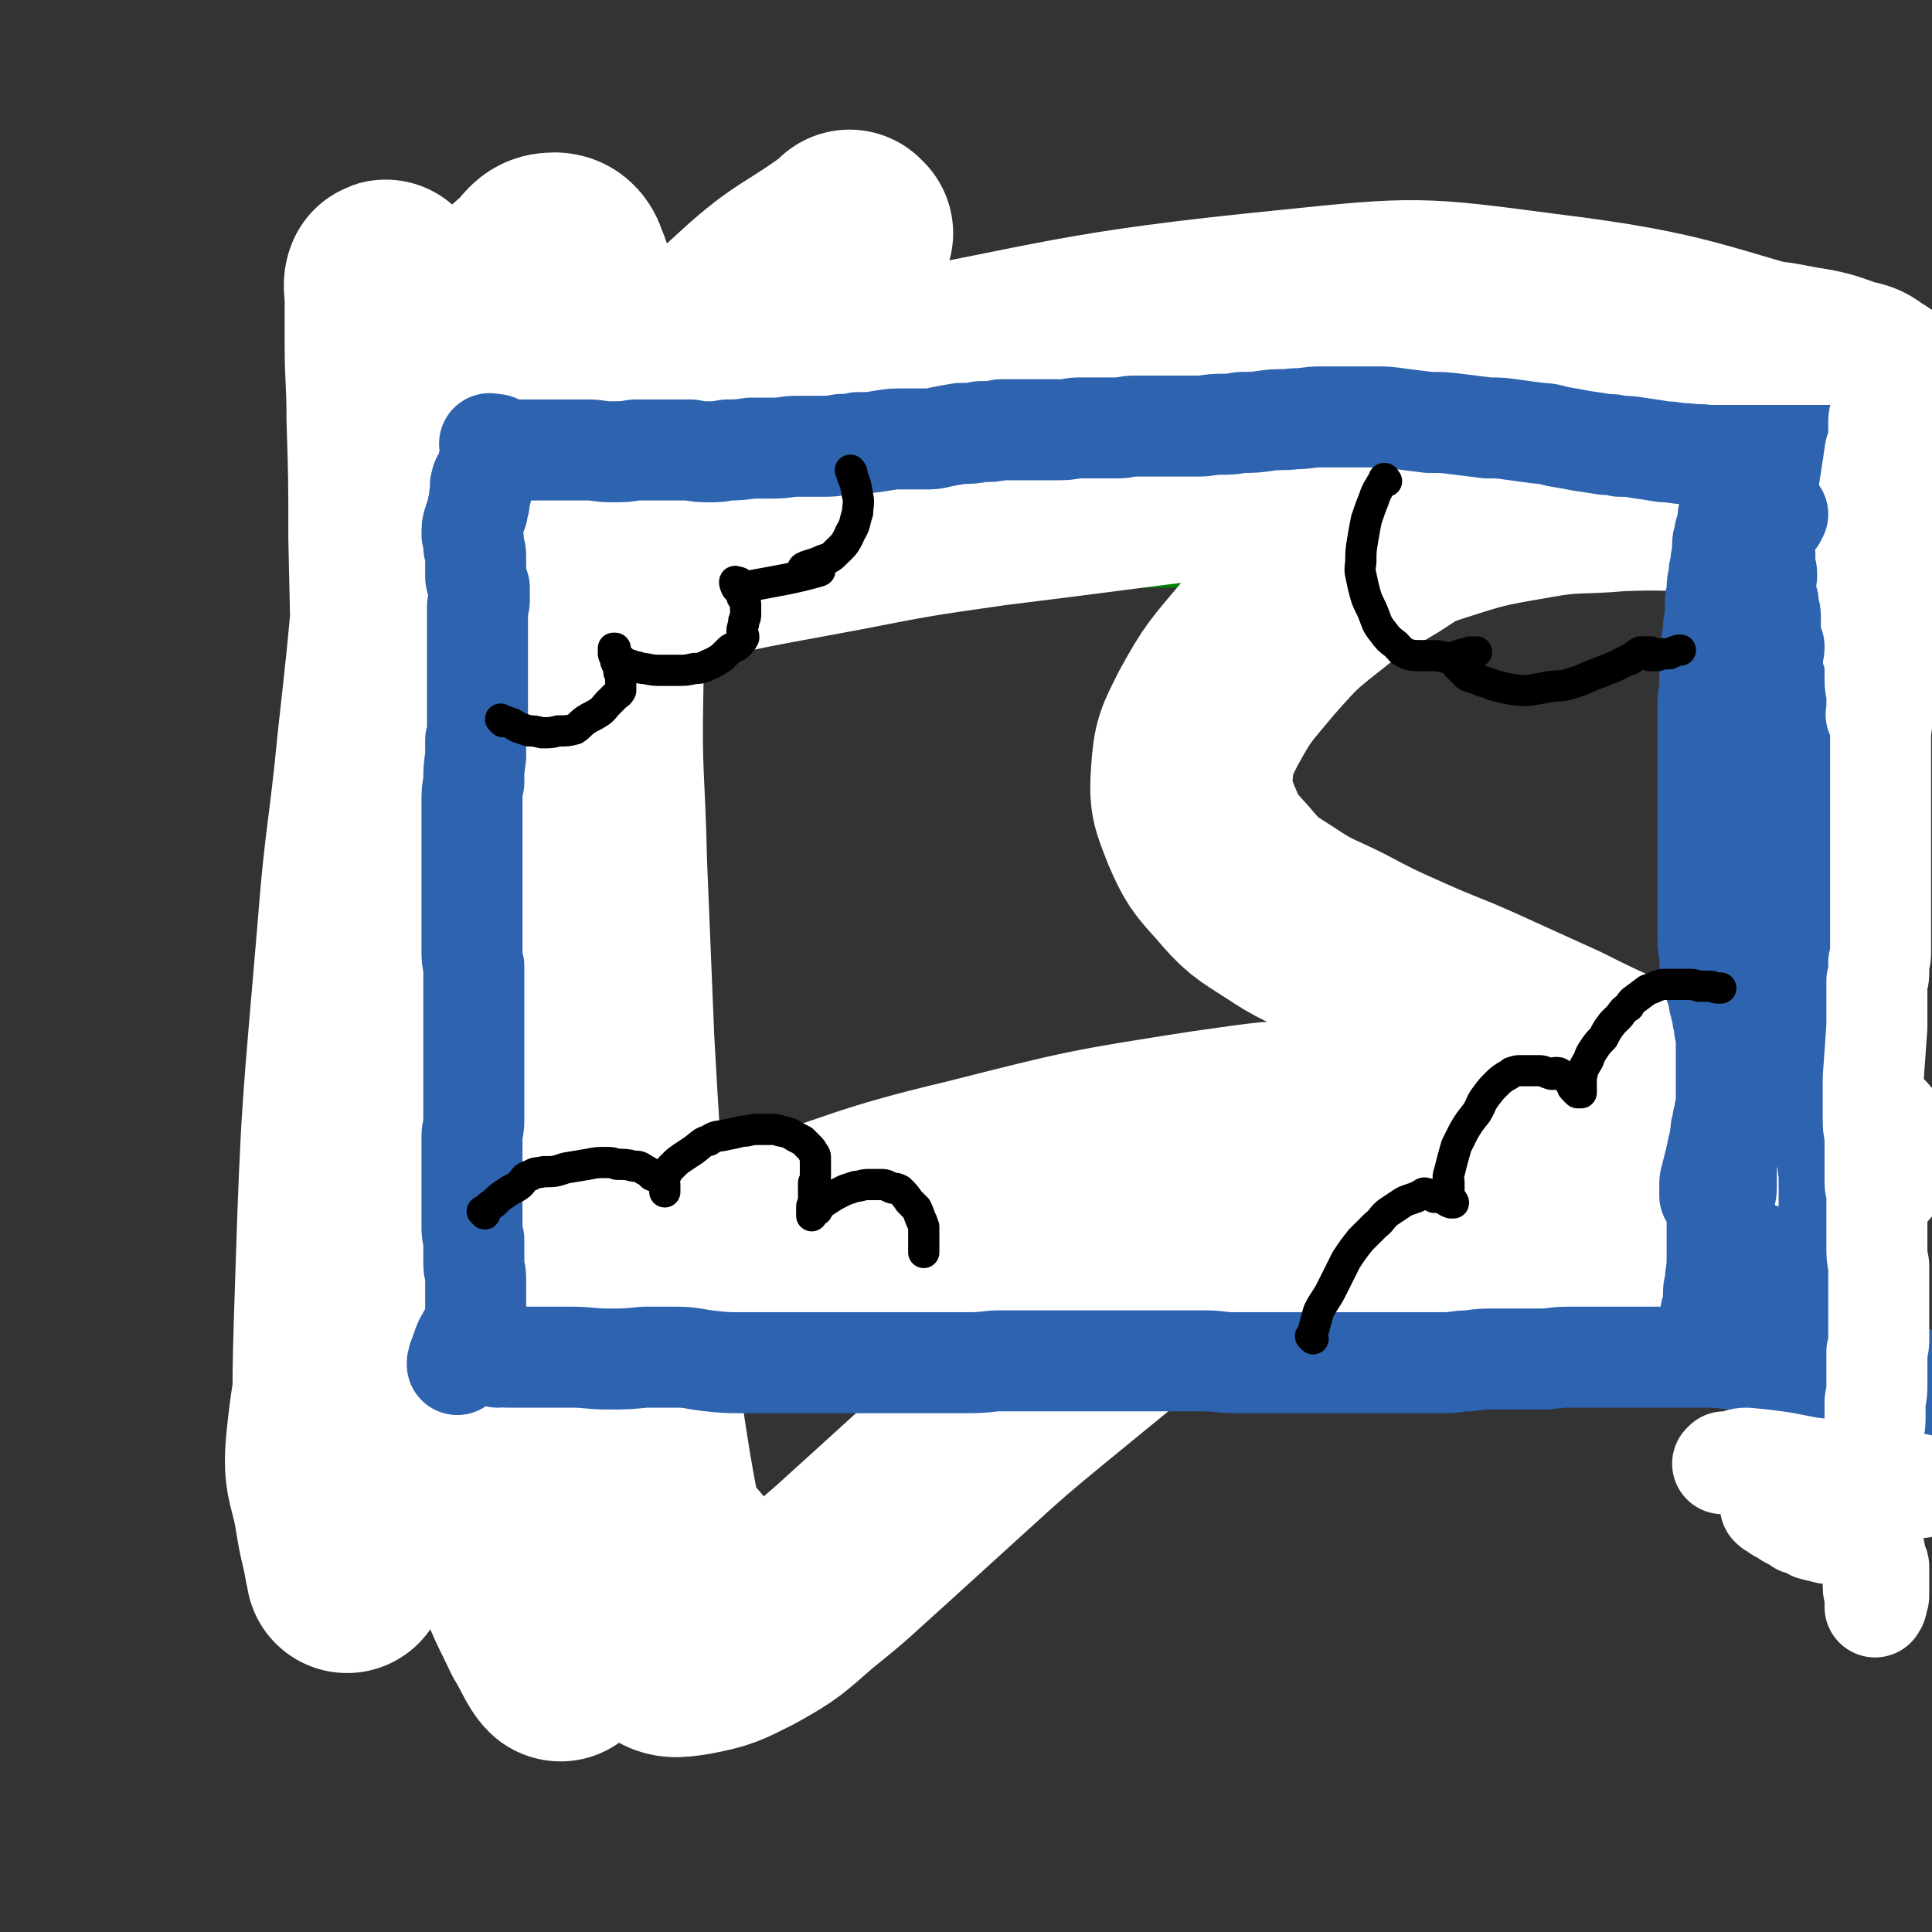 <svg viewBox='0 0 1052 1052' version='1.1' xmlns='http://www.w3.org/2000/svg' xmlns:xlink='http://www.w3.org/1999/xlink'><rect x="0" y="0" width="1052" height="1052" fill="#333333" stroke="none"/><g fill='none' stroke='#008000' stroke-width='110' stroke-linecap='round' stroke-linejoin='round'><path d='M275,283c-1,-1 -1,-1 -1,-1 -1,-1 0,0 0,0 0,0 0,0 0,0 0,0 0,0 0,0 -1,-1 0,0 0,0 0,0 0,0 0,0 0,0 -1,-1 0,0 0,2 1,3 1,6 0,3 0,4 0,7 0,2 0,2 0,5 0,4 0,4 0,8 0,1 0,1 0,2 0,5 1,5 1,10 0,2 -1,2 -1,4 0,1 0,1 0,2 0,2 0,2 0,3 0,2 0,2 1,3 0,3 0,3 0,7 0,3 -1,3 0,7 0,3 1,3 1,6 0,2 0,2 0,4 -1,3 -1,3 -2,6 -1,3 -1,3 -1,7 0,3 0,3 -1,7 0,3 -1,3 -1,7 -1,3 -1,4 -1,8 0,4 0,4 -1,8 0,4 0,4 0,7 0,3 0,3 0,5 0,3 0,3 -1,6 0,4 0,4 0,8 0,3 0,3 0,6 0,4 -1,4 -1,8 -1,3 0,3 0,6 0,2 0,2 0,5 0,3 0,3 -1,6 0,2 0,2 0,5 0,4 0,4 0,8 0,2 0,2 0,5 0,4 1,3 2,7 0,3 -1,3 -1,6 0,2 1,2 1,5 0,3 0,3 1,6 0,2 0,2 0,4 0,2 0,2 0,5 0,3 1,3 1,6 0,2 0,2 0,5 0,2 0,2 0,4 0,2 0,2 0,4 0,2 0,2 0,3 0,2 0,2 0,4 0,2 0,2 0,4 0,3 0,3 0,5 0,2 0,2 0,4 0,2 0,2 0,5 0,1 0,1 0,3 0,1 0,1 0,3 0,2 0,2 0,4 0,2 0,2 0,4 0,3 0,3 0,6 0,2 0,2 0,5 0,2 0,2 0,5 0,3 0,3 0,6 0,1 0,1 0,2 0,2 0,2 0,4 0,2 -1,2 -1,4 0,2 0,2 0,4 0,3 -1,3 -1,6 -1,2 -1,2 -1,5 0,3 -1,3 -1,7 0,3 0,3 -1,6 0,4 -1,4 -2,8 0,4 0,4 -1,8 0,4 1,4 0,8 -1,3 -1,3 -2,7 -1,4 0,4 -1,8 0,3 0,3 0,7 0,3 -1,3 -1,7 0,3 0,3 -1,6 0,4 0,4 0,8 0,4 0,4 0,8 0,4 0,4 -1,8 0,3 0,3 0,6 0,4 0,4 -1,8 0,3 0,3 0,6 0,3 0,3 0,5 0,2 0,2 0,4 0,2 0,2 -1,3 0,1 0,1 0,3 0,1 0,1 0,2 0,0 0,0 0,1 0,1 0,1 0,3 0,0 0,0 0,0 0,0 0,0 0,0 0,1 0,1 -1,2 0,0 0,0 0,0 '/><path d='M261,260c-1,-1 -1,-1 -1,-1 -1,-1 0,0 0,0 0,0 0,0 0,0 0,0 0,0 0,0 -1,-1 0,0 0,0 3,0 3,-1 6,-1 4,-1 4,-1 7,-1 7,0 7,1 14,0 7,-1 7,-2 15,-3 7,0 7,0 14,0 8,0 8,1 16,1 7,1 7,1 15,1 8,0 8,0 16,-1 9,0 9,0 17,0 7,0 7,0 15,0 6,0 6,-2 13,-1 7,0 7,1 15,2 6,0 6,0 13,1 2,0 2,0 5,0 10,1 10,1 21,2 7,1 7,0 15,1 8,0 8,0 16,1 8,0 8,1 15,2 5,0 5,0 11,0 6,0 6,0 13,0 8,0 8,1 16,1 8,0 8,0 15,1 6,0 6,0 11,0 8,0 8,0 15,0 8,0 8,0 16,0 7,0 7,0 15,0 6,0 6,0 13,0 6,0 6,0 13,0 7,0 7,0 14,0 8,0 8,0 16,-1 6,0 6,0 13,0 7,0 7,-1 13,-1 6,0 6,0 13,-1 7,0 7,0 14,-1 7,0 7,0 14,-1 6,0 6,0 13,0 7,0 7,-1 14,-1 5,0 5,0 9,0 7,0 7,0 14,-1 6,0 6,0 12,0 7,0 7,0 14,0 6,0 6,-1 13,-1 6,0 6,0 12,0 4,0 4,0 9,0 7,0 7,0 13,0 6,0 6,0 11,0 6,0 6,0 12,0 6,0 6,0 11,1 5,0 5,0 11,0 4,0 4,0 9,1 4,0 4,0 9,0 5,0 5,0 10,1 4,0 4,0 8,0 5,0 5,0 9,1 4,0 4,0 7,0 3,0 3,0 7,1 2,0 2,0 5,0 2,0 2,0 5,0 3,0 3,0 6,0 2,0 2,0 5,0 3,0 3,0 6,0 2,0 2,0 5,0 2,0 2,0 5,0 3,0 3,0 6,0 3,0 3,0 5,0 2,0 1,0 3,1 16,5 16,6 32,11 0,0 0,0 0,0 '/><path d='M279,718c-1,-1 -1,-1 -1,-1 -1,-1 0,0 0,0 0,0 0,0 0,0 8,-1 8,0 17,-1 10,-2 10,-2 20,-4 11,-2 11,-2 22,-4 15,-3 15,-3 29,-6 13,-3 14,-2 27,-5 15,-3 15,-3 29,-7 13,-3 13,-3 27,-6 5,-1 5,-1 11,-2 21,-5 21,-5 43,-9 13,-3 13,-3 26,-5 13,-2 13,-2 27,-4 13,-2 13,-2 26,-3 7,-1 7,-1 15,-2 20,-2 20,-2 41,-5 12,-1 12,-1 24,-3 9,-1 10,0 19,-1 10,-1 10,-1 20,-1 11,-1 11,0 22,-1 11,0 11,-1 21,-1 8,0 8,0 15,0 10,0 10,0 19,0 10,0 10,0 19,0 9,0 9,0 18,0 8,0 8,0 17,0 8,0 8,0 15,0 8,0 8,0 16,1 9,0 9,0 17,1 9,0 9,0 17,0 8,0 8,1 16,1 7,0 7,0 13,1 4,0 4,0 8,0 3,0 3,0 7,1 2,0 3,0 5,0 2,0 2,1 4,1 0,0 0,0 0,0 '/></g>
<g fill='none' stroke='#FFFFFF' stroke-width='110' stroke-linecap='round' stroke-linejoin='round'><path d='M464,127c-1,-1 -1,-1 -1,-1 -1,-1 0,0 0,0 -28,21 -31,18 -56,41 -24,22 -25,23 -43,51 -18,29 -21,29 -28,62 -11,46 -7,48 -8,96 -1,47 1,47 2,94 2,49 2,49 4,97 3,53 3,53 7,105 4,48 2,48 8,95 8,54 9,54 20,108 1,7 1,9 5,14 1,1 3,1 4,-1 1,-3 1,-4 1,-8 0,-4 1,-5 0,-9 -1,-4 -2,-4 -3,-9 -2,-4 -2,-4 -3,-8 -1,-3 -1,-3 -1,-6 0,0 0,0 0,0 '/><path d='M332,240c-1,-1 -1,-1 -1,-1 -1,-1 0,0 0,0 -4,4 -4,3 -8,7 -3,4 -3,4 -5,8 -12,20 -14,20 -24,41 -15,32 -15,33 -25,67 -9,31 -11,31 -14,63 -5,40 -1,41 -2,82 0,40 -1,40 1,81 2,43 2,43 7,86 4,42 5,42 12,85 5,33 6,33 13,65 8,36 8,36 17,72 1,4 3,9 2,8 -3,-3 -5,-9 -10,-17 -8,-17 -9,-17 -15,-35 -8,-25 -7,-25 -13,-50 -8,-40 -7,-40 -14,-80 -8,-42 -8,-42 -15,-85 -6,-40 -6,-40 -11,-81 -5,-42 -6,-42 -9,-83 -3,-45 -2,-45 -4,-90 -1,-45 -1,-45 -2,-90 0,-33 0,-33 -1,-65 0,-21 -1,-21 -1,-41 0,-12 0,-12 0,-23 0,-6 -1,-9 0,-11 0,-1 1,2 2,4 2,5 2,5 4,10 3,13 4,13 5,26 1,27 1,27 0,55 -2,33 -2,33 -6,67 -4,44 -4,44 -9,89 -5,52 -7,52 -11,104 -8,95 -9,95 -12,191 -2,60 -2,61 1,121 0,18 2,18 5,36 0,0 0,0 0,-1 0,-2 0,-2 -1,-4 -2,-12 -3,-12 -5,-25 -3,-20 -7,-20 -5,-40 4,-41 8,-41 16,-82 12,-63 14,-62 24,-125 8,-50 10,-50 12,-101 4,-75 -1,-75 2,-150 1,-30 -1,-31 6,-61 13,-49 14,-50 33,-97 6,-14 8,-14 19,-24 5,-6 6,-8 12,-8 4,0 6,3 7,7 3,6 2,7 2,15 1,22 1,22 0,44 -1,29 0,29 -3,59 -4,42 -5,43 -13,85 -9,50 -11,50 -21,101 -7,33 -12,33 -12,67 -1,121 -5,123 8,243 4,31 7,32 24,58 28,43 31,45 66,81 5,5 8,4 16,3 16,-3 17,-4 31,-11 18,-10 18,-11 33,-24 20,-16 19,-16 38,-33 22,-20 22,-20 44,-40 22,-20 22,-20 45,-39 22,-18 22,-18 44,-36 18,-14 18,-13 36,-28 14,-12 14,-12 27,-25 6,-8 7,-8 11,-17 3,-5 4,-7 1,-11 -5,-6 -8,-7 -17,-8 -24,-2 -24,-1 -48,3 -50,8 -51,5 -98,20 -70,21 -70,23 -138,52 -51,22 -51,24 -101,49 -23,11 -23,11 -45,23 -6,4 -13,9 -11,9 4,0 11,-3 22,-8 20,-9 20,-10 40,-19 38,-18 38,-19 77,-35 50,-19 49,-22 100,-37 97,-27 98,-25 196,-46 34,-7 34,-6 70,-11 30,-4 30,-4 62,-7 23,-2 23,-2 47,-4 14,0 14,0 29,0 5,0 6,0 11,1 0,0 0,1 -1,1 -8,1 -8,3 -17,3 -21,-1 -22,-2 -43,-4 -46,-4 -46,-7 -91,-8 -36,-1 -37,0 -73,5 -64,10 -64,10 -127,26 -59,14 -58,17 -115,35 -25,8 -25,8 -50,17 -15,6 -16,6 -30,13 -1,1 0,2 1,3 10,2 11,1 23,1 23,2 23,2 46,3 41,0 41,0 83,-1 50,0 50,0 101,-1 46,-1 46,-1 92,-3 72,-4 72,-4 143,-7 26,-2 26,-1 52,-3 31,-1 31,-1 62,-3 4,0 4,0 8,-1 8,-2 8,-2 15,-4 4,-2 4,-2 7,-4 2,-1 2,-2 2,-3 0,-2 0,-3 -1,-4 -1,-1 -2,-1 -4,-1 -5,-1 -5,-1 -10,-1 -17,0 -17,0 -35,0 -28,0 -28,-1 -55,0 -43,1 -43,0 -86,4 -49,4 -49,4 -99,11 -41,6 -41,7 -82,13 -21,4 -20,4 -41,8 -11,1 -20,3 -22,2 -2,0 7,-3 14,-4 22,-6 22,-5 44,-9 37,-7 37,-6 73,-14 45,-9 45,-10 89,-20 41,-8 41,-10 82,-17 30,-5 30,-5 60,-8 19,-2 19,-2 39,-2 16,-1 16,0 32,-2 12,-1 12,-1 23,-4 4,-1 4,-2 7,-4 2,-2 2,-2 4,-3 1,0 2,0 3,0 2,0 2,-1 4,-1 0,0 0,0 0,0 0,-1 0,-1 0,-1 0,-1 -1,0 -2,0 -2,0 -2,-1 -3,-1 -4,0 -4,0 -7,0 -15,-2 -15,-2 -30,-5 -9,-2 -9,-3 -18,-6 -16,-6 -16,-6 -32,-13 -17,-8 -16,-9 -33,-17 -18,-8 -18,-8 -36,-17 -22,-10 -22,-10 -44,-20 -20,-9 -20,-8 -40,-17 -18,-8 -18,-8 -35,-17 -16,-8 -17,-7 -32,-17 -14,-9 -15,-9 -26,-22 -10,-11 -11,-12 -17,-26 -5,-13 -6,-14 -5,-28 1,-15 2,-16 9,-30 11,-20 12,-20 27,-38 16,-18 16,-18 35,-33 16,-13 17,-12 35,-23 11,-7 11,-8 23,-12 28,-9 28,-9 57,-14 22,-4 23,-2 46,-4 24,-1 24,0 48,0 18,0 18,-1 36,0 11,0 11,1 21,2 9,0 9,0 17,1 7,1 7,1 14,2 3,0 3,0 6,0 0,0 1,0 1,0 -2,-1 -3,-1 -5,-2 -3,-1 -3,-1 -5,-2 -4,-1 -4,-1 -8,-2 -1,0 -1,0 -3,0 -31,-5 -31,-7 -62,-10 -39,-4 -40,-4 -79,-5 -55,-1 -55,-3 -110,1 -106,8 -106,10 -212,23 -42,6 -42,6 -83,14 -60,11 -60,11 -119,25 -12,2 -12,4 -23,7 -2,0 -5,0 -5,0 0,0 3,0 6,-1 8,-2 8,-2 16,-4 18,-5 18,-5 36,-11 26,-9 26,-9 51,-18 37,-12 37,-12 74,-23 47,-15 47,-16 94,-27 51,-13 51,-12 103,-21 45,-7 45,-8 90,-12 83,-6 84,-6 168,-7 19,-1 19,1 39,4 10,2 10,3 20,6 5,1 5,1 9,4 5,3 5,3 10,7 2,2 2,2 4,4 0,0 1,1 1,1 -1,-1 -2,-1 -3,-2 -3,-1 -4,-1 -7,-2 -10,-5 -9,-8 -20,-11 -80,-21 -80,-27 -161,-37 -68,-9 -69,-9 -137,-2 -120,12 -120,17 -239,39 -54,10 -53,13 -106,24 -15,3 -19,4 -29,3 -2,0 2,-2 5,-3 22,-6 22,-5 45,-9 26,-5 27,-4 53,-8 34,-5 34,-6 68,-10 39,-5 39,-6 78,-8 48,-3 48,-2 95,-2 55,0 55,-2 110,2 88,5 89,4 176,16 26,4 26,7 51,16 8,3 7,4 15,8 1,1 1,1 3,2 1,0 2,0 2,1 0,0 -2,-1 -3,0 -1,0 -1,1 -2,2 -1,2 -1,2 -2,4 0,1 0,1 0,3 -3,17 -3,17 -5,34 -1,8 -1,8 -2,16 -1,6 -1,6 -1,12 0,5 0,5 1,10 0,5 0,5 2,9 0,2 0,2 2,4 0,1 1,1 2,2 0,0 0,0 1,0 1,0 1,1 2,1 9,1 11,3 19,2 2,-1 0,-3 1,-6 '/></g>
<g fill='none' stroke='#FFFFFF' stroke-width='55' stroke-linecap='round' stroke-linejoin='round'><path d='M248,256c-1,-1 -1,-1 -1,-1 -1,-1 0,0 0,0 0,0 0,0 0,0 0,0 0,0 0,0 -1,-1 0,0 0,0 0,0 0,0 0,0 0,0 0,0 0,0 -1,-1 0,0 0,0 -1,1 -1,1 -2,1 0,0 0,0 0,0 -1,0 -1,0 -1,0 -1,0 -1,1 -2,1 0,0 0,0 -1,1 0,0 0,0 0,1 0,0 0,1 -1,1 0,0 0,0 0,0 -1,0 -1,1 -1,2 0,0 0,0 0,0 -1,1 -1,0 -1,1 -1,0 0,0 0,1 0,0 0,1 0,1 0,1 0,1 0,1 0,0 0,0 0,0 0,1 0,1 0,1 0,0 0,0 0,0 0,1 0,1 0,1 0,0 0,0 0,0 0,1 0,1 0,1 0,1 0,1 0,2 0,1 0,1 0,2 0,1 0,1 0,1 0,1 0,1 0,2 0,1 0,1 0,2 0,1 0,1 0,2 0,1 0,1 0,2 0,1 0,1 0,3 0,1 0,1 0,2 0,1 0,1 0,3 0,1 0,1 0,2 0,1 0,1 0,2 0,1 0,1 0,2 0,1 0,1 0,2 0,2 0,2 0,3 0,1 0,1 0,2 0,2 0,2 0,3 0,1 0,1 0,2 0,1 0,1 0,2 0,2 0,2 0,4 0,0 0,0 0,1 0,2 0,2 0,4 0,1 0,1 0,2 0,1 0,1 0,3 0,0 0,0 0,1 0,1 0,1 0,2 0,1 0,1 0,3 0,0 0,0 0,1 0,1 0,1 0,2 0,1 0,1 0,3 0,0 0,0 0,1 0,1 0,1 0,2 0,1 -1,1 -1,2 0,1 0,1 0,2 0,1 0,1 0,2 0,1 0,1 0,3 0,0 0,0 0,1 0,2 0,2 0,3 0,2 0,2 0,3 0,3 0,3 0,5 0,1 0,1 0,2 0,2 0,2 0,4 0,2 0,2 0,4 0,1 0,1 0,3 0,1 0,1 0,3 0,1 0,1 0,3 0,1 0,1 0,2 0,2 0,2 0,4 0,2 0,2 0,3 0,3 0,3 0,5 0,2 0,2 0,4 0,2 0,2 0,4 0,2 0,2 0,4 0,2 0,2 0,4 0,2 0,2 0,5 0,2 0,2 0,5 0,3 0,3 0,6 0,2 0,2 0,4 0,4 -1,4 -1,8 0,3 1,3 1,6 0,3 0,3 0,6 0,3 0,3 0,6 0,3 0,3 0,6 0,3 0,3 0,6 0,2 0,2 0,5 0,2 0,2 0,5 0,1 0,1 0,2 0,4 0,4 -1,9 0,3 0,3 0,7 0,3 -1,2 -1,6 -1,3 0,3 -1,6 0,3 0,3 0,6 0,5 -1,5 -1,9 0,2 0,2 0,5 0,4 -1,4 -1,8 -1,5 0,5 -1,9 0,5 0,5 -1,9 0,5 0,5 0,10 0,4 0,4 -1,8 -1,5 -1,5 -2,10 0,5 0,5 0,9 0,4 0,4 0,9 0,4 0,4 0,8 0,4 0,4 0,8 0,3 0,3 0,7 0,4 0,4 0,8 0,4 0,4 0,7 0,3 0,3 0,6 0,6 0,6 0,11 0,4 0,4 0,8 0,4 0,4 1,8 0,3 0,3 0,7 0,3 0,3 0,6 0,1 0,1 0,3 0,0 0,0 0,0 '/></g>
<g fill='none' stroke='#2D63AF' stroke-width='55' stroke-linecap='round' stroke-linejoin='round'><path d='M267,255c-1,-1 -1,-1 -1,-1 -1,-1 0,0 0,0 0,0 0,0 0,0 0,0 0,0 0,0 -1,-1 0,0 0,0 0,0 0,0 0,0 0,0 0,0 0,0 -1,-1 0,0 0,0 0,0 0,0 0,0 0,0 0,0 0,0 -1,-1 0,0 0,0 0,0 0,0 0,0 0,0 0,0 0,0 -1,-1 0,0 0,0 0,0 0,0 0,0 -1,3 -1,3 -2,5 -1,2 -2,2 -2,4 -1,2 0,2 0,5 -1,2 -1,2 -1,5 0,2 -1,2 -1,5 -1,3 -1,3 -2,6 -1,3 -1,3 -1,7 1,4 1,4 1,7 1,3 1,3 1,5 0,3 0,3 0,5 0,2 0,2 0,3 0,1 0,1 0,2 0,2 0,2 1,4 0,1 0,1 1,3 0,2 0,2 0,4 0,1 0,1 0,2 0,0 0,0 0,1 0,1 0,1 -1,3 0,1 0,1 0,2 0,2 0,2 0,4 0,3 0,3 0,6 0,2 0,2 0,5 0,2 0,2 0,4 0,2 0,2 0,5 0,3 0,3 0,7 0,4 0,4 0,7 0,3 0,3 0,6 0,2 0,2 0,4 0,4 0,4 0,8 0,4 0,4 0,7 0,4 0,4 -1,8 0,3 0,3 0,5 0,2 0,2 0,4 -1,7 -1,7 -1,14 -1,5 -1,5 -1,11 0,5 0,5 0,10 0,4 0,4 0,9 0,3 0,3 0,6 0,4 0,4 0,8 0,4 0,4 0,8 0,4 0,4 0,7 0,4 0,4 0,8 0,5 0,5 0,9 0,3 0,3 0,6 0,5 0,5 0,9 0,5 0,5 1,9 0,3 0,3 0,7 0,3 0,3 0,6 0,3 0,3 0,6 0,3 0,3 0,6 0,3 0,3 0,6 0,4 0,4 0,7 0,4 0,4 0,7 0,5 0,5 0,10 0,4 0,4 0,8 0,4 0,4 0,8 0,4 0,4 0,8 0,3 0,3 0,5 0,5 -1,5 -1,9 0,4 0,4 0,8 0,4 0,4 0,7 0,4 0,4 0,8 0,3 0,3 0,7 0,3 0,3 0,7 0,2 0,2 0,4 0,4 0,4 0,8 0,3 0,3 1,7 0,3 0,3 0,7 0,3 0,3 0,6 0,4 1,4 1,8 0,3 0,3 0,6 0,2 0,2 0,5 0,1 0,1 0,3 0,2 0,2 0,4 0,2 0,2 0,3 0,1 0,1 0,3 0,1 0,1 0,2 0,1 0,1 -1,2 0,0 0,1 0,1 0,1 -1,1 -1,1 -1,0 -1,0 -1,1 0,0 -1,0 -1,0 0,1 0,1 0,1 0,1 -1,1 -1,2 -1,1 -1,0 -1,1 -1,1 0,1 -1,2 0,1 0,1 0,2 0,0 -1,0 -1,1 0,0 0,1 0,2 0,1 -1,0 -1,1 -1,1 0,1 0,1 0,1 0,1 -1,2 0,0 0,0 0,1 0,0 0,0 0,0 0,0 0,0 0,0 0,0 0,0 0,0 '/><path d='M268,243c-1,-1 -1,-1 -1,-1 -1,-1 0,0 0,0 0,0 0,0 0,0 0,0 0,0 0,0 -1,-1 0,0 0,0 0,0 0,0 0,0 0,0 0,0 0,0 -1,-1 0,0 0,0 1,0 1,0 3,0 0,0 0,0 0,0 3,2 3,2 6,3 4,1 4,0 7,0 6,0 6,0 12,0 6,0 6,0 12,0 6,0 6,0 13,0 6,0 6,1 13,1 7,0 7,0 13,-1 8,0 8,0 16,0 7,0 7,0 14,0 5,1 5,1 11,1 4,0 4,0 9,-1 6,0 6,0 13,-1 6,0 6,0 12,0 7,0 7,-1 13,-1 6,0 6,0 13,0 6,0 6,0 11,-1 5,0 5,0 9,-1 7,0 7,0 13,-1 6,-1 6,-1 12,-1 6,0 6,0 12,0 4,0 4,0 8,-1 5,-1 5,-1 11,-2 6,0 6,0 11,-1 6,0 6,0 11,-1 6,0 6,0 11,0 5,0 5,0 10,0 6,0 6,0 11,0 6,0 6,-1 11,-1 6,0 6,0 11,0 4,0 5,0 9,0 5,0 5,-1 10,-1 5,0 5,0 10,0 5,0 5,0 11,0 6,0 6,0 13,0 6,0 6,-1 13,-1 5,0 5,0 11,-1 7,0 7,0 14,-1 7,-1 7,0 15,-1 7,0 7,-1 14,-1 7,0 7,0 15,0 7,0 7,0 15,0 6,0 6,0 13,1 8,1 8,1 16,2 8,0 8,0 16,1 8,1 8,1 16,2 7,0 7,0 14,1 7,1 7,1 15,2 5,0 5,1 11,2 6,1 6,1 11,2 7,1 7,1 13,2 4,0 4,0 8,1 5,0 5,0 11,1 7,1 7,1 13,2 6,0 6,1 12,1 6,1 6,0 12,1 5,0 5,0 9,0 6,0 6,0 11,0 6,0 6,0 12,0 5,0 5,0 11,0 4,0 4,0 9,0 4,0 4,0 8,0 3,0 3,0 7,0 3,0 3,1 7,1 2,0 2,0 5,0 2,0 2,0 4,0 3,0 3,0 5,1 2,0 2,0 4,0 13,1 12,2 25,3 0,0 0,0 1,0 '/><path d='M271,739c-1,-1 -1,-1 -1,-1 -1,-1 0,0 0,0 0,0 0,0 0,0 0,0 0,0 0,0 -1,-1 0,0 0,0 4,1 4,1 8,1 7,0 7,0 14,0 9,0 9,0 19,0 10,0 10,1 20,1 10,0 10,0 20,-1 8,0 8,0 17,0 9,0 9,1 18,2 9,1 9,1 19,1 9,0 9,0 18,0 10,0 10,0 20,0 11,0 11,0 23,0 7,0 7,0 14,0 8,0 8,0 16,0 9,0 9,0 17,0 6,0 6,0 12,0 8,0 8,0 17,-1 7,0 7,0 15,0 7,0 7,0 13,0 7,0 7,0 14,0 7,0 7,0 14,0 7,0 7,0 15,0 6,0 6,0 12,0 8,0 8,0 15,0 8,0 8,0 16,0 8,0 8,1 16,1 6,0 6,0 12,0 6,0 6,0 11,0 7,0 7,0 14,0 6,0 6,0 13,0 8,0 8,0 15,0 6,0 6,0 13,0 5,0 5,0 10,0 7,0 7,0 13,0 7,0 7,0 14,0 6,0 6,-1 13,-1 7,-1 7,-1 14,-1 6,0 6,0 12,0 6,0 6,0 13,0 7,0 7,-1 15,-1 7,0 7,0 15,0 7,0 7,0 14,0 9,0 9,0 17,0 6,0 6,0 13,0 7,0 7,0 14,0 8,0 8,0 16,1 7,0 7,0 14,0 8,0 8,1 15,2 6,0 6,0 11,1 5,0 5,0 11,1 4,0 4,0 8,1 6,1 6,1 12,2 4,0 4,0 8,1 5,0 5,1 10,2 5,0 6,0 11,1 4,0 4,0 9,1 2,0 2,0 4,0 '/><path d='M986,271c-1,-1 -1,-1 -1,-1 -1,-1 0,0 0,0 0,0 0,0 0,0 0,0 0,0 0,0 -1,-1 0,0 0,0 0,0 0,0 0,0 0,3 -1,3 -1,7 0,4 0,4 -1,8 0,8 0,8 0,16 -1,8 -1,8 -2,17 0,8 -1,8 -1,15 0,7 0,7 0,15 0,7 0,7 -1,15 0,8 0,8 0,16 0,8 0,8 0,16 0,7 0,7 0,15 0,8 1,8 2,15 0,7 0,7 0,14 0,8 0,8 0,16 0,7 0,7 0,14 0,5 0,5 1,11 0,6 0,6 0,11 0,6 1,6 1,12 0,5 0,5 1,10 0,6 0,6 1,11 0,6 0,6 1,12 0,5 0,5 1,10 0,6 1,6 1,11 1,6 0,6 1,12 0,5 0,5 1,11 1,7 0,7 1,13 1,6 1,6 2,12 0,5 0,5 1,10 0,6 0,6 1,12 0,6 0,6 1,12 0,6 0,6 0,13 0,6 0,6 0,12 0,4 0,4 0,9 0,5 0,5 0,11 0,5 0,5 0,10 0,4 0,4 0,9 0,3 0,3 0,6 0,2 0,2 0,5 0,2 0,2 0,5 0,2 0,2 0,5 0,3 0,3 1,6 0,4 0,4 0,7 0,3 0,3 0,6 0,2 0,2 0,5 0,2 0,2 0,3 0,2 0,2 0,3 0,1 0,1 0,2 0,1 0,1 0,2 0,0 0,0 0,1 0,0 0,0 0,1 0,0 0,0 0,0 0,1 0,1 0,1 0,1 0,1 0,2 0,1 0,1 0,2 0,3 1,3 1,6 0,3 0,3 -1,5 0,3 0,3 -1,7 0,3 -1,3 -2,6 0,4 0,4 -1,7 -1,3 0,3 -1,5 0,2 -1,2 -1,4 0,1 -1,2 0,2 15,-5 16,-6 32,-12 3,-1 3,-2 6,-3 '/></g>
<g fill='none' stroke='#FFFFFF' stroke-width='55' stroke-linecap='round' stroke-linejoin='round'><path d='M1028,230c-1,-1 -1,-2 -1,-1 -1,1 -1,2 -1,4 -2,6 -3,6 -5,13 -4,28 -5,28 -7,57 -1,7 1,7 2,14 1,8 0,8 1,17 0,7 0,7 1,15 1,6 2,6 3,12 0,5 0,5 0,9 0,5 1,5 1,9 0,3 0,3 0,7 0,1 0,1 0,3 0,0 0,0 0,0 0,0 0,0 0,0 0,1 0,0 0,0 -1,0 0,0 0,0 0,0 0,0 0,0 0,0 0,0 0,-1 0,-1 0,-1 0,-2 0,0 0,0 0,-1 0,-1 0,-1 0,-2 0,-1 0,-1 1,-2 0,-1 0,-1 0,-2 1,-2 1,-2 1,-4 1,-1 1,-1 1,-2 0,-2 1,-2 1,-4 2,-12 2,-12 3,-24 0,-3 0,-3 0,-6 0,-5 0,-5 0,-11 0,-5 0,-5 0,-10 0,-5 0,-5 1,-10 0,-7 1,-7 2,-14 0,-3 1,-3 1,-5 -1,-8 -2,-8 -3,-15 0,-3 0,-3 0,-6 0,-3 0,-3 0,-7 0,-2 0,-2 -1,-5 0,-3 0,-3 0,-6 0,-3 0,-3 0,-7 0,-3 0,-3 0,-7 0,-3 0,-3 0,-5 0,-2 0,-2 -1,-4 0,0 -1,0 -1,0 0,-1 0,-1 0,-1 0,0 0,0 0,0 -1,0 -1,0 -2,0 0,0 0,0 0,0 -1,0 -1,0 -1,1 -1,1 -1,1 -1,2 0,1 0,1 0,3 0,3 0,3 0,5 0,17 0,17 0,34 0,8 0,8 0,17 0,7 1,7 1,13 0,8 0,8 0,16 0,8 0,8 1,16 0,8 0,8 0,16 0,7 0,7 0,14 0,6 0,6 0,12 0,7 0,7 0,14 0,6 -1,6 -1,12 0,6 0,6 0,12 0,6 0,6 0,12 0,4 0,4 0,8 0,5 0,5 0,11 0,4 0,4 0,8 0,4 0,4 0,7 0,4 0,4 0,8 0,4 0,4 0,8 0,4 0,4 0,8 0,4 0,4 0,8 0,5 0,5 0,9 0,4 0,4 0,8 0,3 0,3 0,5 0,3 0,3 0,5 0,3 0,3 -1,6 0,3 0,3 0,5 0,3 0,3 -1,5 0,2 0,2 0,4 0,3 0,3 0,6 0,3 0,3 0,6 0,5 0,5 0,9 -1,14 -1,14 -2,28 0,6 0,6 0,11 0,6 0,6 0,12 0,6 1,6 1,11 0,5 0,5 0,9 0,4 0,4 0,8 0,3 0,3 0,6 0,3 1,3 1,7 0,4 0,4 0,9 0,5 0,5 0,10 0,5 0,5 0,9 0,5 0,5 1,10 0,4 0,4 0,7 0,4 0,4 0,8 0,4 0,4 0,8 0,3 0,3 0,7 0,4 0,4 0,9 0,4 0,4 -1,8 0,4 0,4 0,8 0,5 0,5 0,9 0,5 0,5 -1,10 0,5 0,5 0,10 0,4 -1,4 -1,8 0,4 0,4 -1,8 0,4 0,4 0,8 0,3 0,3 0,7 0,3 0,3 0,6 0,2 0,2 0,5 0,2 0,2 0,5 0,2 0,2 0,4 0,2 0,2 0,4 0,2 0,2 0,4 0,2 0,2 0,4 0,3 0,3 0,6 0,4 0,4 1,8 0,4 0,4 0,7 0,4 0,4 0,7 0,3 1,2 1,5 0,1 0,1 0,3 0,1 0,1 0,2 0,0 0,1 0,1 0,-1 1,-1 1,-2 0,-1 0,-1 0,-2 0,-1 1,-1 1,-2 0,-1 0,-1 0,-2 0,-1 0,-1 0,-2 0,-1 0,-1 0,-2 0,-1 0,-1 0,-2 0,-1 0,-1 0,-2 0,-1 0,-1 0,-2 0,0 0,0 0,-1 0,-1 0,-1 0,-1 0,-1 0,-1 0,-2 0,-1 -1,-1 -1,-2 -1,-2 -1,-2 -1,-4 0,-2 0,-2 -1,-4 0,-1 0,-2 -1,-3 0,-2 0,-1 -1,-3 0,-1 0,-1 0,-1 0,-2 0,-2 -1,-3 -1,0 -1,0 -2,0 0,0 0,0 -1,0 -1,0 -1,0 -2,1 -1,0 -1,0 -3,1 -2,0 -2,0 -4,0 -2,0 -2,0 -4,0 -3,0 -3,0 -6,0 -4,-1 -4,-1 -8,-2 -3,-2 -3,-2 -7,-3 -2,-2 -2,-2 -5,-3 -2,-1 -2,-1 -4,-3 -2,-1 -2,0 -4,-2 -2,-1 -2,-1 -3,-2 0,0 0,-1 0,-2 0,0 0,-1 0,-1 0,0 1,0 2,0 2,-1 2,-1 5,-2 3,0 3,0 5,-1 3,-1 3,-1 7,-2 4,-1 4,-1 8,-2 4,-1 4,-1 8,-2 3,-1 3,-1 6,-2 3,0 4,0 7,-1 3,0 3,-1 6,-1 3,0 3,0 5,0 2,0 2,0 4,0 1,0 1,0 3,0 0,0 0,0 0,0 0,0 0,0 0,0 -14,-2 -14,-2 -29,-3 -8,-1 -8,-1 -17,-2 -4,0 -4,0 -8,0 -4,0 -4,1 -7,1 -1,0 -3,0 -2,0 1,0 3,0 6,1 6,1 6,2 11,4 8,2 8,2 15,5 7,2 7,3 14,3 6,0 6,0 12,-2 5,-1 5,-2 10,-3 3,0 3,0 6,0 1,0 2,0 3,0 1,0 2,1 2,2 -6,0 -8,0 -15,0 -6,-1 -6,-1 -12,-3 -12,-3 -12,-3 -24,-6 -22,-4 -22,-5 -44,-7 -4,0 -4,1 -9,2 -2,0 -2,0 -3,0 -1,1 -1,1 -1,1 0,0 1,0 2,0 3,0 3,0 5,1 11,3 11,3 22,7 5,2 5,2 10,4 7,2 7,2 14,3 5,1 5,0 9,1 4,0 4,1 8,1 2,-1 2,-2 4,-4 0,-1 0,-1 0,-1 '/></g>
<g fill='none' stroke='#2D63AF' stroke-width='55' stroke-linecap='round' stroke-linejoin='round'><path d='M968,280c-1,-1 -1,-1 -1,-1 -1,-1 0,0 0,0 0,0 0,0 0,0 0,0 0,-1 0,0 -1,0 0,2 0,3 0,0 -1,-1 -1,0 -1,0 -1,1 -1,2 -1,0 -1,0 -2,1 -2,0 -2,-1 -3,0 0,0 0,1 0,2 0,1 0,1 0,2 0,1 0,1 0,2 0,0 0,0 0,0 0,1 0,1 0,1 0,1 0,1 0,2 0,1 0,1 0,2 0,1 0,1 0,2 0,1 0,1 0,2 0,1 0,1 1,2 0,2 0,2 0,4 0,4 1,4 1,7 0,3 -1,3 -1,6 0,3 1,3 1,6 1,3 1,3 1,6 1,3 1,3 1,6 0,2 0,2 0,4 0,1 0,1 -1,2 0,1 0,1 0,2 0,2 0,2 1,3 0,2 1,2 2,4 0,2 0,2 -1,4 0,2 0,2 0,5 0,2 0,2 0,4 0,2 -1,2 -1,5 0,1 0,1 0,3 0,1 0,1 0,2 0,2 0,2 0,4 0,2 0,2 0,4 0,3 0,3 0,6 0,3 0,3 -1,6 0,3 0,3 0,6 0,2 0,2 -1,5 0,3 0,3 0,6 0,2 0,2 0,5 0,3 -1,2 -1,5 0,2 0,2 0,3 0,2 0,2 0,4 0,1 0,2 0,3 0,1 -1,1 -1,2 0,0 0,0 0,1 0,1 0,1 0,2 0,2 -1,2 -1,4 0,1 0,1 -1,3 0,2 0,2 0,3 0,3 0,3 -1,6 0,2 0,2 -1,4 0,3 0,3 0,5 0,2 0,2 0,4 0,2 0,2 0,3 0,1 0,1 0,3 0,1 0,1 0,2 0,1 0,1 0,2 0,0 0,0 0,1 0,1 0,1 0,2 0,0 1,0 1,1 1,1 1,1 1,2 0,1 0,1 1,2 0,1 0,1 0,2 0,1 0,1 1,2 0,2 0,2 0,4 0,3 0,3 0,5 0,2 0,2 0,4 0,3 0,3 -1,6 0,2 0,2 -1,5 0,3 0,3 -1,6 0,2 0,2 0,4 -1,3 -1,3 -2,6 0,2 0,2 -1,5 0,3 0,3 -1,6 -1,3 0,3 -1,6 0,3 0,3 -1,5 0,3 -1,3 -1,5 -1,3 -1,3 -1,5 0,3 0,3 -1,6 0,2 0,2 0,4 0,2 0,2 0,4 0,3 0,3 -1,6 0,2 0,2 0,5 0,3 -1,3 -1,5 -1,3 -1,3 -1,6 0,3 0,3 -1,6 0,3 0,3 -1,6 0,3 0,3 -1,6 0,2 0,2 0,4 -1,3 -1,3 -1,6 -1,2 0,2 0,4 0,3 -1,3 -1,5 0,3 0,3 0,5 0,3 0,3 0,5 0,2 0,2 0,4 0,3 -1,3 -1,5 0,2 0,2 0,4 0,3 0,3 0,5 0,2 -1,2 -1,4 0,2 0,2 0,4 0,2 0,2 0,4 0,2 0,2 -1,5 0,2 0,2 0,4 0,3 0,3 0,5 0,3 0,3 0,5 0,3 0,3 0,5 0,3 0,3 0,5 0,2 0,2 0,4 0,2 0,2 0,4 0,3 0,3 0,6 0,2 0,2 0,4 0,1 0,1 0,3 0,1 0,1 0,3 0,1 0,1 0,2 0,1 0,1 0,2 0,1 0,1 0,2 0,0 1,-1 1,-1 0,0 0,0 0,0 '/><path d='M960,684c-1,-1 -1,-1 -1,-1 -1,-1 0,0 0,0 0,0 0,0 0,0 0,0 0,0 0,0 -1,-1 0,0 0,0 0,2 0,2 0,5 1,6 2,6 3,13 3,12 2,13 4,25 0,0 0,0 0,0 '/><path d='M952,705c-1,-1 -1,-1 -1,-1 -1,-1 0,0 0,0 0,2 0,2 0,5 0,2 1,2 2,5 1,3 1,3 2,6 0,0 0,0 0,1 0,0 0,0 0,0 '/><path d='M933,716c-1,-1 -1,-1 -1,-1 -1,-1 0,0 0,0 0,0 0,0 0,0 0,0 0,0 0,0 -1,-1 0,0 0,0 1,-4 1,-5 1,-9 0,-4 0,-4 1,-7 0,-6 1,-6 1,-13 0,-5 0,-5 0,-11 0,-5 0,-5 0,-10 0,-4 0,-4 0,-7 0,-3 -1,-3 -2,-5 0,-2 -1,-2 -1,-2 -1,-1 -1,0 -1,0 0,0 0,0 0,-1 0,-1 0,-1 0,-3 0,-1 0,-1 0,-2 0,-2 0,-2 1,-4 0,-2 0,-2 1,-4 0,-2 0,-2 1,-4 0,-2 0,-2 1,-4 0,-3 0,-3 1,-5 0,-2 0,-2 1,-4 0,-1 0,-1 0,-3 0,-2 0,-2 1,-5 0,-2 0,-2 1,-4 0,-3 0,-3 1,-5 0,-3 0,-3 0,-5 0,-3 0,-3 0,-5 0,-3 0,-3 0,-5 0,-2 0,-2 0,-5 0,-2 0,-2 0,-4 0,-4 0,-4 0,-7 0,-3 0,-3 0,-6 0,-3 0,-3 -1,-6 0,-3 0,-3 -1,-6 0,-2 0,-2 -1,-5 0,-2 0,-2 -1,-4 0,-1 0,-1 0,-3 0,-1 0,-1 -1,-2 0,-1 0,-1 -1,-3 0,-1 0,-1 -1,-3 0,-2 0,-2 -1,-4 0,-3 0,-3 -1,-6 0,-2 0,-2 0,-5 0,-3 -1,-3 -1,-6 0,-3 0,-3 0,-6 0,-3 0,-3 0,-6 0,-3 0,-3 0,-5 0,-3 0,-3 0,-6 0,-3 0,-3 0,-5 0,-3 0,-3 0,-5 0,-3 0,-3 0,-6 0,-3 0,-3 0,-6 0,-3 0,-3 0,-7 0,-4 0,-4 0,-8 0,-4 0,-4 0,-7 0,-4 0,-4 0,-8 0,-4 0,-4 0,-8 0,-5 0,-5 0,-10 0,-5 0,-5 0,-9 0,-5 0,-5 0,-10 0,-5 0,-5 0,-9 0,-5 0,-5 0,-9 0,-5 1,-5 1,-9 0,-4 0,-4 0,-7 0,-4 1,-4 1,-7 0,-5 0,-5 0,-9 0,-4 1,-4 1,-8 0,-3 0,-3 1,-6 0,-5 0,-5 0,-9 0,-3 1,-3 1,-7 0,-3 0,-3 1,-7 0,-3 0,-3 1,-6 0,-3 0,-3 1,-6 0,-2 0,-2 0,-5 0,-2 0,-2 1,-5 0,-3 1,-3 2,-6 0,-3 0,-3 0,-5 1,-3 1,-3 2,-6 1,-3 1,-3 2,-6 0,-3 0,-3 1,-5 0,0 0,0 0,0 '/></g>
<g fill='none' stroke='#000000' stroke-width='17' stroke-linecap='round' stroke-linejoin='round'><path d='M274,393c-1,-1 -1,-1 -1,-1 -1,-1 0,0 0,0 0,0 0,0 0,0 0,0 0,0 0,0 -1,-1 0,0 0,0 3,1 3,1 6,2 2,1 1,1 3,2 3,1 3,1 6,2 3,0 3,0 7,1 5,0 5,0 9,-1 5,0 5,0 9,-1 3,-2 3,-3 6,-5 3,-2 4,-2 7,-4 3,-2 3,-3 5,-5 2,-2 2,-2 4,-4 1,-1 2,-1 3,-3 0,0 0,0 0,-1 0,-1 0,-1 0,-2 0,-2 0,-2 0,-4 0,-2 0,-2 -1,-3 0,-1 0,-1 0,-2 -1,-3 -2,-3 -2,-6 0,-2 0,-2 0,-4 0,0 0,-1 0,-1 0,0 0,0 -1,0 0,0 0,0 0,0 0,1 0,1 0,1 0,1 0,1 0,2 0,1 1,1 2,2 0,0 1,0 2,1 1,1 1,1 2,2 3,1 3,1 6,2 2,0 2,1 5,1 5,1 5,1 10,1 4,0 4,0 8,0 4,0 5,0 9,-1 5,0 5,-1 10,-3 2,-1 2,-1 5,-3 2,-2 2,-2 4,-4 2,-2 3,-1 5,-3 2,-2 2,-2 3,-4 0,-2 -1,-2 -1,-3 0,-3 1,-3 1,-6 1,-2 1,-2 1,-4 0,-2 0,-3 0,-5 0,-2 -1,-2 -2,-4 0,-2 0,-2 0,-4 0,-1 0,-1 -1,-2 0,-1 0,-2 -1,-2 -1,0 -1,0 -1,0 0,0 0,0 0,0 0,0 -1,-1 -1,0 0,0 0,1 1,3 0,0 0,0 0,0 1,0 1,0 2,0 22,-4 29,-5 43,-9 3,-1 -10,0 -9,-1 0,-2 5,-2 11,-5 3,-1 4,-1 6,-3 5,-5 6,-5 9,-12 3,-5 2,-5 4,-11 0,-4 1,-5 0,-9 -1,-6 -1,-6 -3,-11 0,-2 0,-2 -1,-3 0,0 0,0 0,0 '/><path d='M264,661c-1,-1 -1,-1 -1,-1 -1,-1 0,0 0,0 0,0 0,0 0,0 3,-3 3,-3 6,-5 3,-3 3,-3 6,-5 4,-3 4,-2 8,-5 3,-3 2,-4 6,-5 3,-2 3,-1 7,-2 6,0 6,0 12,-2 6,-1 6,-1 12,-2 5,-1 5,-1 10,-1 3,0 3,0 6,1 5,0 5,0 9,1 3,0 3,0 6,2 2,1 2,1 4,3 2,1 3,1 5,2 1,1 1,1 2,3 0,0 0,0 0,1 0,0 0,0 0,0 0,1 0,1 0,1 0,1 0,1 0,1 0,1 0,1 0,1 0,0 0,0 0,0 0,0 0,0 0,-1 0,-1 0,-1 0,-1 0,-2 -1,-1 -1,-3 0,0 0,0 0,-1 0,-1 0,-1 0,-2 0,-1 1,-1 2,-2 1,-2 1,-2 3,-4 3,-3 3,-3 6,-5 3,-2 3,-2 6,-4 4,-3 4,-4 8,-5 4,-3 5,-2 9,-3 5,-1 5,-1 9,-2 4,0 4,-1 8,-1 5,0 5,0 9,0 3,0 3,1 5,1 4,1 4,1 7,3 2,1 2,1 4,2 2,2 2,2 4,4 1,1 1,1 2,3 1,1 1,1 1,3 0,1 0,1 0,2 0,2 0,2 0,4 0,2 0,2 0,3 0,2 0,2 -1,4 0,2 0,2 0,4 0,2 0,2 0,4 0,1 0,1 0,3 0,1 -1,1 -1,2 0,1 0,1 0,3 0,1 0,1 0,2 0,0 0,0 0,0 0,0 0,0 0,0 0,-1 0,-1 1,-2 0,-1 1,-1 2,-1 1,-2 1,-3 3,-4 6,-4 6,-4 12,-7 3,-1 3,-1 6,-2 3,0 3,-1 7,-1 3,0 3,0 7,0 3,0 3,1 6,2 2,0 2,0 4,1 3,3 3,3 5,6 2,2 2,2 4,4 1,2 1,2 2,5 1,2 1,2 2,5 0,2 0,2 0,4 0,2 0,2 0,4 0,1 0,1 0,3 0,1 0,1 0,2 0,0 0,0 0,1 0,0 0,0 0,0 '/><path d='M755,262c-1,-1 -1,-1 -1,-1 -1,-1 0,0 0,0 0,0 0,0 0,0 0,0 0,-1 0,0 -2,2 -2,3 -4,6 -1,2 -1,2 -2,5 -2,5 -2,5 -4,11 -1,5 -1,5 -2,11 -1,6 -1,6 -1,12 -1,6 0,6 1,12 2,8 2,8 5,14 3,7 2,7 6,12 3,4 3,4 7,7 3,3 2,3 6,5 3,1 4,1 8,1 3,0 3,0 7,0 4,0 4,1 7,1 5,0 5,-1 9,-2 2,0 2,0 4,-1 1,0 1,0 1,0 1,0 1,0 2,0 0,0 0,0 0,0 -2,0 -2,0 -3,0 -1,0 -1,0 -2,1 -1,0 -1,0 -1,0 -2,1 -2,1 -3,2 0,0 -1,0 -1,1 0,0 0,0 0,1 0,1 -1,1 -1,2 1,1 1,1 2,2 2,2 2,2 4,4 3,1 3,1 6,2 4,2 4,1 8,3 4,1 4,1 8,2 6,1 6,1 11,1 6,-1 6,-1 11,-2 7,-1 7,0 13,-2 7,-2 7,-3 13,-5 5,-2 5,-2 10,-4 4,-2 4,-2 8,-4 0,0 0,0 1,0 2,-2 2,-2 5,-4 1,0 1,0 3,0 1,0 1,0 2,0 0,0 0,0 1,0 0,0 0,0 0,0 -1,1 -1,1 -1,2 0,0 0,0 0,0 0,0 0,0 0,0 0,0 0,0 0,0 1,0 1,0 2,0 1,0 1,0 2,0 2,0 1,-1 3,-1 2,0 2,0 4,0 2,-1 2,-1 5,-2 1,0 0,0 1,0 '/><path d='M715,729c-1,-1 -1,-1 -1,-1 -1,-1 0,0 0,0 0,0 0,0 0,0 0,0 0,0 0,0 -1,-1 0,0 0,0 2,-6 2,-7 4,-14 3,-6 4,-6 7,-12 4,-8 4,-8 8,-16 4,-6 4,-6 8,-11 4,-4 4,-4 8,-8 4,-3 3,-4 7,-7 3,-2 3,-2 6,-4 3,-2 3,-2 6,-3 3,-1 3,-1 5,-2 2,-1 2,-2 4,-1 2,0 2,1 4,2 2,0 2,-1 3,0 3,1 3,2 6,3 0,0 0,0 1,0 0,0 0,0 0,0 0,0 0,0 0,0 1,0 0,0 0,0 0,-1 1,0 0,0 0,0 0,0 0,-1 -1,-1 -1,-1 -1,-1 -1,-2 -1,-2 -1,-3 0,-3 0,-3 0,-6 0,-2 -1,-3 0,-5 2,-8 2,-8 4,-15 2,-4 2,-4 4,-8 3,-5 3,-5 7,-10 3,-5 2,-5 5,-9 3,-4 3,-4 6,-7 2,-2 2,-2 5,-4 2,-1 2,-1 3,-2 3,-1 3,-1 5,-1 3,0 3,0 5,0 3,0 3,0 5,0 3,0 3,1 7,2 1,0 1,-1 2,-1 2,0 2,0 4,2 2,0 1,1 3,2 1,1 1,1 2,3 0,1 0,1 1,2 0,0 0,0 1,1 0,0 0,0 1,1 0,0 0,0 0,0 1,0 1,0 2,0 0,0 0,0 0,0 0,0 0,0 0,-1 0,0 0,0 0,-1 0,-1 0,-1 0,-2 0,-2 0,-2 0,-4 1,-5 1,-5 4,-10 1,-3 1,-3 3,-6 2,-3 2,-3 5,-6 2,-4 2,-4 5,-8 2,-2 2,-2 4,-4 2,-3 2,-3 5,-5 1,-2 1,-2 2,-3 4,-3 4,-3 8,-6 3,-1 3,-1 5,-2 3,-1 3,-1 5,-1 3,0 3,0 6,0 3,0 3,0 6,0 3,0 3,0 6,1 3,0 3,0 6,0 2,0 2,1 5,1 0,0 0,0 1,0 0,0 0,0 0,0 '/></g>
</svg>